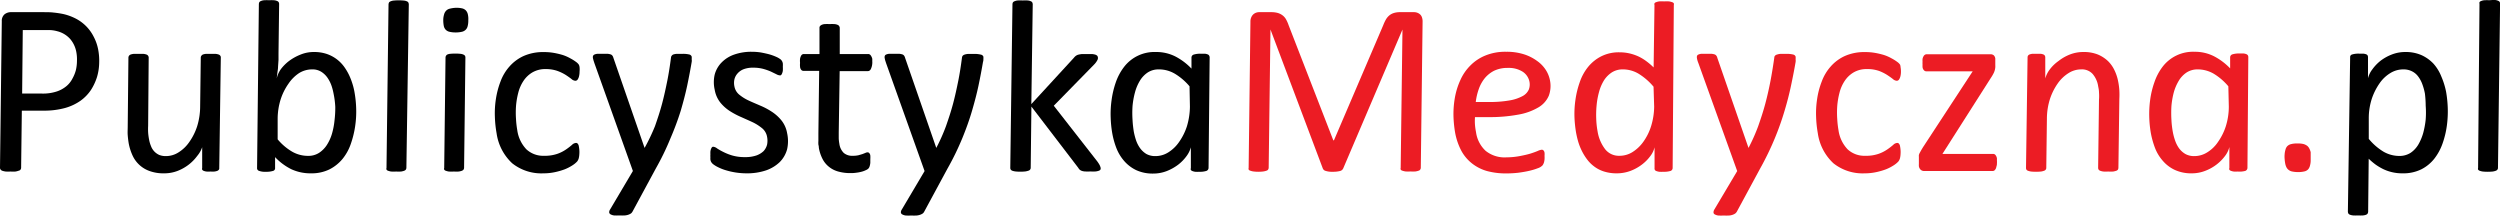 <svg xmlns="http://www.w3.org/2000/svg" viewBox="0 0 320.63 27.66"><defs><style>.cls-1{fill:#ec1c24;}</style></defs><g id="Warstwa_2" data-name="Warstwa 2"><path d="M12.59,6.35a7.59,7.59,0,0,1,.13,1.74,6.75,6.75,0,0,1-.28,1.79,6.88,6.88,0,0,1-.77,1.65,5.43,5.43,0,0,1-1.33,1.38,6.49,6.49,0,0,1-2,.94,10,10,0,0,1-2.78.34H2.8l-.09,7.35a.48.48,0,0,1-.07.2.36.36,0,0,1-.24.15A2.61,2.61,0,0,1,2,22a5.35,5.35,0,0,1-.65,0,5.59,5.59,0,0,1-.62,0,2.34,2.34,0,0,1-.41-.09.46.46,0,0,1-.23-.15A.34.34,0,0,1,0,21.54L.23,2.72a1.09,1.09,0,0,1,.36-.89,1.32,1.32,0,0,1,.86-.27h4c.53,0,1,0,1.41.05a12.16,12.16,0,0,1,1.21.18,6.8,6.8,0,0,1,1.64.59A5.28,5.28,0,0,1,12,4.68,5.87,5.87,0,0,1,12.59,6.35Zm-2.81.28A3.54,3.54,0,0,0,9,5,3.29,3.29,0,0,0,7.32,4a4,4,0,0,0-.86-.14c-.31,0-.64,0-1,0H2.92L2.84,12H5.41a5.61,5.61,0,0,0,1.84-.26,3.81,3.81,0,0,0,1.23-.66,3.1,3.1,0,0,0,.81-1A4.64,4.64,0,0,0,9.73,9a5.32,5.32,0,0,0,.14-1.2A5,5,0,0,0,9.78,6.63Z"/><path d="M28.12,21.54a.33.33,0,0,1-.05.22.49.49,0,0,1-.19.15,1.87,1.87,0,0,1-.36.09A4.22,4.22,0,0,1,27,22a4.16,4.16,0,0,1-.54,0,1.63,1.63,0,0,1-.34-.09.42.42,0,0,1-.19-.15.4.4,0,0,1,0-.22l0-2.66A3.48,3.48,0,0,1,25.29,20a5.54,5.54,0,0,1-1.07,1.1,5.68,5.68,0,0,1-1.45.82,4.75,4.75,0,0,1-1.71.31,5.19,5.19,0,0,1-1.86-.29,3.77,3.77,0,0,1-2.2-2,6.61,6.61,0,0,1-.49-1.54c-.06-.35-.1-.7-.13-1.06s0-.73,0-1.1l.09-8.88a.48.48,0,0,1,.07-.2A.48.48,0,0,1,16.74,7a1.68,1.68,0,0,1,.41-.09l.63,0,.63,0A1.61,1.61,0,0,1,18.8,7a.42.42,0,0,1,.2.16.48.48,0,0,1,.07.2L19,16.14A8.17,8.17,0,0,0,19,17a7.43,7.43,0,0,0,.12.9,4,4,0,0,0,.25.85,2,2,0,0,0,1.05,1.12,2.28,2.28,0,0,0,.86.15,3,3,0,0,0,1.62-.48,4.69,4.69,0,0,0,1.38-1.33,7.43,7.43,0,0,0,1-2,8.69,8.69,0,0,0,.39-2.56l.08-6.27a.36.36,0,0,1,.06-.2A.52.52,0,0,1,26,7a1.59,1.59,0,0,1,.4-.09l.64,0,.62,0a1.59,1.59,0,0,1,.4.09.42.42,0,0,1,.2.16.36.36,0,0,1,.06.2Z"/><path d="M45.46,11.79a14.27,14.27,0,0,1,.22,2.09,12.73,12.73,0,0,1-.13,2.3A12.32,12.32,0,0,1,45,18.43a6.29,6.29,0,0,1-1.06,1.94,5.27,5.27,0,0,1-1.68,1.35,5.18,5.18,0,0,1-2.37.51,5.84,5.84,0,0,1-2.53-.53,7.28,7.28,0,0,1-2.08-1.55l0,1.39a.35.35,0,0,1-.26.38,2.93,2.93,0,0,1-.92.11,2.14,2.14,0,0,1-.91-.13.35.35,0,0,1-.22-.36L33.2.5a.79.79,0,0,1,.06-.22.44.44,0,0,1,.21-.15,1.29,1.29,0,0,1,.41-.1,5.6,5.6,0,0,1,.64,0,5.11,5.11,0,0,1,.62,0,1.22,1.22,0,0,1,.4.1.36.36,0,0,1,.2.15A.55.55,0,0,1,35.8.5l-.08,6.33c0,.28,0,.56,0,.85l-.06.88c0,.29-.06.56-.09.82s-.06.48-.08.67A3.37,3.37,0,0,1,36,8.9a5.46,5.46,0,0,1,1.07-1.08A6.37,6.37,0,0,1,38.55,7a4.43,4.43,0,0,1,1.69-.33,5.06,5.06,0,0,1,1.67.25,4.56,4.56,0,0,1,2.21,1.62,7.05,7.05,0,0,1,.66,1.11,8.57,8.57,0,0,1,.43,1.12A8.47,8.47,0,0,1,45.46,11.79ZM42.78,12a7.14,7.14,0,0,0-.26-1,4.27,4.27,0,0,0-.5-1,2.78,2.78,0,0,0-.81-.79A2.12,2.12,0,0,0,40,8.9a3.15,3.15,0,0,0-1.65.48A4.91,4.91,0,0,0,37,10.73a7.43,7.43,0,0,0-1,2,8.42,8.42,0,0,0-.39,2.52l0,2.62a7.06,7.06,0,0,0,1.89,1.6,4.08,4.08,0,0,0,2,.52,2.52,2.52,0,0,0,1.41-.38,3.43,3.43,0,0,0,1-1,5.6,5.6,0,0,0,.66-1.44,9.3,9.3,0,0,0,.33-1.7A13.39,13.39,0,0,0,43,13.7,11.08,11.08,0,0,0,42.78,12Z"/><path d="M52.12,21.54a.48.48,0,0,1-.07.21.49.49,0,0,1-.21.15,2.1,2.1,0,0,1-.4.1,5.53,5.53,0,0,1-.63,0,5.67,5.67,0,0,1-.65,0,2.18,2.18,0,0,1-.39-.1.36.36,0,0,1-.2-.15.3.3,0,0,1,0-.21l.26-21a.79.79,0,0,1,.06-.22.44.44,0,0,1,.21-.15,1.29,1.29,0,0,1,.41-.1,6.74,6.74,0,0,1,1.27,0,1.22,1.22,0,0,1,.4.1.38.38,0,0,1,.19.15.79.79,0,0,1,.06.22Z"/><path d="M59.52,21.54a.48.48,0,0,1-.07.21.49.49,0,0,1-.21.15,2.1,2.1,0,0,1-.4.1,5.53,5.53,0,0,1-.63,0,5.67,5.67,0,0,1-.65,0,2,2,0,0,1-.39-.1.36.36,0,0,1-.2-.15.3.3,0,0,1,0-.21l.17-14.17a.42.42,0,0,1,.06-.21A.44.44,0,0,1,57.36,7a1.1,1.1,0,0,1,.4-.1,6.74,6.74,0,0,1,1.27,0,1.22,1.22,0,0,1,.4.1.46.46,0,0,1,.2.15.42.42,0,0,1,.06.21ZM60.06,2.6a2.66,2.66,0,0,1-.08.74.93.93,0,0,1-.26.48,1,1,0,0,1-.5.26,3.43,3.43,0,0,1-.79.08,3.37,3.37,0,0,1-.77-.08,1,1,0,0,1-.49-.26,1,1,0,0,1-.25-.48,3.79,3.79,0,0,1-.07-.74,2.42,2.42,0,0,1,.1-.73,1.1,1.1,0,0,1,.26-.49.94.94,0,0,1,.49-.27A3.56,3.56,0,0,1,58.49,1a3.22,3.22,0,0,1,.76.07,1,1,0,0,1,.5.27,1.09,1.09,0,0,1,.25.49A2.58,2.58,0,0,1,60.06,2.6Z"/><path d="M74.33,8.61a2.84,2.84,0,0,1,0,.58,2.47,2.47,0,0,1-.06.56,1.27,1.27,0,0,1-.18.44.35.35,0,0,1-.3.17.83.83,0,0,1-.5-.23q-.28-.22-.72-.51a5.62,5.62,0,0,0-1.07-.52A4.43,4.43,0,0,0,70,8.86a3.28,3.28,0,0,0-1.71.42,3.53,3.53,0,0,0-1.15,1.09,4.88,4.88,0,0,0-.67,1.52,10,10,0,0,0-.29,1.71,11.88,11.88,0,0,0,0,1.68,12,12,0,0,0,.16,1.41,4.44,4.44,0,0,0,1.17,2.46,3.16,3.16,0,0,0,2.27.83,4.88,4.88,0,0,0,1.7-.25,4.66,4.66,0,0,0,1.14-.58,8.15,8.15,0,0,0,.74-.57.79.79,0,0,1,.53-.25.28.28,0,0,1,.22.12.67.67,0,0,1,.13.33,4.5,4.5,0,0,1,.06.45,3.27,3.27,0,0,1,0,.54,2.73,2.73,0,0,1-.07.51,1.15,1.15,0,0,1-.21.43,3,3,0,0,1-.58.48,5.7,5.7,0,0,1-1,.52,8.78,8.78,0,0,1-1.28.37,6.91,6.91,0,0,1-1.47.15,6,6,0,0,1-4-1.29,6.49,6.49,0,0,1-2-3.84,14.57,14.57,0,0,1-.22-2.1,11.88,11.88,0,0,1,.13-2.3,10.71,10.71,0,0,1,.59-2.24,6,6,0,0,1,1.15-1.93,5.38,5.38,0,0,1,1.82-1.35,6.16,6.16,0,0,1,2.62-.5,7.12,7.12,0,0,1,1.23.1,10.16,10.16,0,0,1,1.15.27,5.41,5.41,0,0,1,1,.44,5.59,5.59,0,0,1,.73.46,1.41,1.41,0,0,1,.35.35A1,1,0,0,1,74.33,8.61Z"/><path d="M88.71,7.26a2,2,0,0,1,0,.35.93.93,0,0,1,0,.34c-.17,1-.36,2-.57,3s-.5,2.11-.83,3.24A36.06,36.06,0,0,1,86,17.71a33.24,33.24,0,0,1-1.88,3.88l-3,5.55a.83.83,0,0,1-.19.23,1.59,1.59,0,0,1-.32.16,1.83,1.83,0,0,1-.48.1,6.45,6.45,0,0,1-.67,0,6.88,6.88,0,0,1-.71,0,1.26,1.26,0,0,1-.44-.14.32.32,0,0,1-.18-.25.64.64,0,0,1,.12-.38l2.92-4.93L76.23,8.09l-.11-.34-.07-.27a.7.7,0,0,1,0-.29A.37.37,0,0,1,76.23,7a1.22,1.22,0,0,1,.4-.1l.64,0,.67,0a2.18,2.18,0,0,1,.39.08.48.48,0,0,1,.22.17.85.85,0,0,1,.12.27l4,11.55h0A25.38,25.38,0,0,0,84,16.19c.35-1,.65-1.91.91-2.88s.48-2,.67-2.94.35-2,.48-3a.39.39,0,0,1,.08-.21A.51.51,0,0,1,86.32,7a1.67,1.67,0,0,1,.43-.09l.7,0a3.45,3.45,0,0,1,1,.09A.44.44,0,0,1,88.71,7.26Z"/><path d="M100.4,8.14a3.89,3.89,0,0,1,0,.42,4.38,4.38,0,0,1,0,.51,1.39,1.39,0,0,1-.13.42c-.06.12-.13.18-.22.18a1.08,1.08,0,0,1-.48-.15l-.7-.34a7.17,7.17,0,0,0-1-.35,4.94,4.94,0,0,0-1.28-.15,3.32,3.32,0,0,0-1.2.19,2,2,0,0,0-.79.54,1.75,1.75,0,0,0-.41.77,2.1,2.1,0,0,0,0,.9,1.77,1.77,0,0,0,.61,1.05,5.51,5.51,0,0,0,1.19.75c.46.22,1,.44,1.48.65a8.92,8.92,0,0,1,1.5.79,5.34,5.34,0,0,1,1.25,1.12,3.59,3.59,0,0,1,.73,1.64,4.73,4.73,0,0,1,0,2.06,3.7,3.7,0,0,1-.94,1.64,4.8,4.8,0,0,1-1.76,1.07,7.58,7.58,0,0,1-2.49.38,9.19,9.19,0,0,1-1.42-.11,9.34,9.34,0,0,1-1.23-.28,5.71,5.71,0,0,1-1-.39,3.67,3.67,0,0,1-.66-.4,1.1,1.1,0,0,1-.23-.26.93.93,0,0,1-.11-.32,2.19,2.19,0,0,1,0-.3,2.17,2.17,0,0,1,0-.36,3.6,3.6,0,0,1,0-.36,1.38,1.38,0,0,1,.07-.32,1,1,0,0,1,.12-.23.21.21,0,0,1,.17-.08.93.93,0,0,1,.49.21,7.38,7.38,0,0,0,.79.45,6.83,6.83,0,0,0,1.16.46,5.71,5.71,0,0,0,1.65.21A4.32,4.32,0,0,0,97,19.94a2.56,2.56,0,0,0,.93-.56,1.93,1.93,0,0,0,.45-.83,2.53,2.53,0,0,0,0-1,1.84,1.84,0,0,0-.61-1.08,6.06,6.06,0,0,0-1.17-.76c-.46-.22-1-.45-1.48-.67a10,10,0,0,1-1.49-.78,5.19,5.19,0,0,1-1.24-1.1,3.62,3.62,0,0,1-.73-1.66,4.3,4.3,0,0,1,0-1.93A3.48,3.48,0,0,1,92.56,8a4.16,4.16,0,0,1,1.6-1,6.58,6.58,0,0,1,2.26-.36,7.49,7.49,0,0,1,1.17.09q.59.11,1.08.24a6.83,6.83,0,0,1,.88.32,2.69,2.69,0,0,1,.58.34A.87.87,0,0,1,100.4,8.14Z"/><path d="M111.87,7.53a2.43,2.43,0,0,1,0,.3,1.93,1.93,0,0,1,0,.34,2.14,2.14,0,0,1-.06.35,2.24,2.24,0,0,1-.11.31.56.56,0,0,1-.16.21.36.36,0,0,1-.23.08h-3.62l-.12,7.9c0,.22,0,.47,0,.74a5.1,5.1,0,0,0,.08.68,2,2,0,0,0,.56,1.17,1.65,1.65,0,0,0,1.16.37,3.17,3.17,0,0,0,.73-.07l.51-.15.38-.15a.64.64,0,0,1,.28-.07.27.27,0,0,1,.21.09.56.56,0,0,1,.14.32,3.14,3.14,0,0,1,0,.45c0,.16,0,.32,0,.48a2.24,2.24,0,0,1-.08.42.84.84,0,0,1-.15.3,1,1,0,0,1-.34.22,2.79,2.79,0,0,1-.54.2,4.56,4.56,0,0,1-.68.13,4.36,4.36,0,0,1-.72.05,5.65,5.65,0,0,1-1.56-.19,3.21,3.21,0,0,1-1.2-.59,3.07,3.07,0,0,1-.84-1,5,5,0,0,1-.49-1.45q0-.2-.06-.42a3.64,3.64,0,0,1,0-.48c0-.17,0-.34,0-.5s0-.33,0-.48l.1-8h-2a.39.39,0,0,1-.28-.11.68.68,0,0,1-.17-.4,2.44,2.44,0,0,1,0-.51,2.37,2.37,0,0,1,0-.54,1.28,1.28,0,0,1,.16-.43.39.39,0,0,1,.33-.17h2l0-3.37a.3.3,0,0,1,.06-.2.56.56,0,0,1,.22-.17,1.09,1.09,0,0,1,.39-.1,5.53,5.53,0,0,1,.63,0,5.29,5.29,0,0,1,.63,0,1.22,1.22,0,0,1,.4.1.39.39,0,0,1,.2.17.48.48,0,0,1,.07.2l0,3.37h3.62a.4.4,0,0,1,.35.17A1.28,1.28,0,0,1,111.87,7.53Z"/><path d="M126.12,7.26a2,2,0,0,1,0,.35.93.93,0,0,1-.05.34c-.17,1-.36,2-.57,3s-.5,2.11-.83,3.24-.75,2.31-1.25,3.53a35.09,35.09,0,0,1-1.89,3.88l-3,5.55a.69.69,0,0,1-.19.23,1.36,1.36,0,0,1-.32.16,1.84,1.84,0,0,1-.47.1,6.66,6.66,0,0,1-.68,0,6.88,6.88,0,0,1-.71,0,1.26,1.26,0,0,1-.44-.14.32.32,0,0,1-.18-.25.64.64,0,0,1,.12-.38l2.92-4.93L113.64,8.09l-.11-.34a2.32,2.32,0,0,1-.06-.27.56.56,0,0,1,0-.29.31.31,0,0,1,.17-.19,1.22,1.22,0,0,1,.4-.1l.64,0,.67,0a2,2,0,0,1,.39.08.48.48,0,0,1,.22.17.85.85,0,0,1,.12.27l4,11.55h0a23.61,23.61,0,0,0,1.24-2.78c.35-1,.65-1.91.91-2.88s.48-2,.67-2.94.35-2,.48-3a.49.49,0,0,1,.08-.21.57.57,0,0,1,.23-.15,1.67,1.67,0,0,1,.43-.09l.7,0a3.4,3.4,0,0,1,1,.09A.42.42,0,0,1,126.12,7.26Z"/><path d="M140.8,7.32a.54.54,0,0,1-.06.39,2.34,2.34,0,0,1-.42.57l-5.17,5.28,5.57,7.13a4.1,4.1,0,0,1,.31.48,1.88,1.88,0,0,1,.12.31.47.47,0,0,1,0,.24.39.39,0,0,1-.2.17,2.17,2.17,0,0,1-.42.1,6.07,6.07,0,0,1-.68,0,6.41,6.41,0,0,1-.7,0,1.49,1.49,0,0,1-.42-.08.88.88,0,0,1-.27-.16,1.25,1.25,0,0,1-.18-.24l-6-7.84-.09,7.86a.38.38,0,0,1-.29.36,2.23,2.23,0,0,1-.41.1,6.63,6.63,0,0,1-1.26,0,2.07,2.07,0,0,1-.39-.09.44.44,0,0,1-.21-.15.4.4,0,0,1-.06-.22l.28-21a.55.55,0,0,1,.06-.22.44.44,0,0,1,.21-.15,1.3,1.3,0,0,1,.4-.1,5.79,5.79,0,0,1,.65,0,5.41,5.41,0,0,1,.63,0,1.22,1.22,0,0,1,.4.1.38.38,0,0,1,.19.15.79.79,0,0,1,.06.22l-.18,12.82,5.46-5.94a1.36,1.36,0,0,1,.24-.24,1,1,0,0,1,.33-.16,4.13,4.13,0,0,1,.47-.08l.65,0,.64,0a2.42,2.42,0,0,1,.42.08.66.66,0,0,1,.24.14A.42.42,0,0,1,140.8,7.32Z"/><path d="M155,21.54a.42.42,0,0,1-.28.38,2.71,2.71,0,0,1-.92.11,3.74,3.74,0,0,1-.52,0,1.75,1.75,0,0,1-.35-.09.45.45,0,0,1-.2-.14.29.29,0,0,1,0-.23l0-2.68a3.31,3.31,0,0,1-.54,1.11,5.47,5.47,0,0,1-1.06,1.1,6.16,6.16,0,0,1-1.47.83,4.8,4.8,0,0,1-1.77.33,5,5,0,0,1-2.17-.44,4.77,4.77,0,0,1-1.53-1.16,5.64,5.64,0,0,1-1-1.64,10.21,10.21,0,0,1-.53-1.87,14.13,14.13,0,0,1-.21-2,12.68,12.68,0,0,1,.11-2.29,11.6,11.6,0,0,1,.53-2.26,7,7,0,0,1,1.06-2,4.91,4.91,0,0,1,4.08-1.93,5.42,5.42,0,0,1,2.51.57,7.88,7.88,0,0,1,2.07,1.56l0-1.44A.4.4,0,0,1,153.1,7a2.81,2.81,0,0,1,.91-.11l.53,0a1.45,1.45,0,0,1,.36.09.36.36,0,0,1,.18.16.47.47,0,0,1,.06.2Zm-2.44-10.47a7.52,7.52,0,0,0-1.91-1.63,4,4,0,0,0-2-.54,2.55,2.55,0,0,0-1.46.4,3.34,3.34,0,0,0-1,1.06,5.64,5.64,0,0,0-.63,1.5,10.23,10.23,0,0,0-.31,1.74,13.13,13.13,0,0,0,0,1.77,13.54,13.54,0,0,0,.17,1.56,8.78,8.78,0,0,0,.29,1.09,3.89,3.89,0,0,0,.52,1,2.78,2.78,0,0,0,.8.73,2.34,2.34,0,0,0,1.16.27,3.1,3.1,0,0,0,1.65-.48,4.69,4.69,0,0,0,1.38-1.33,7.44,7.44,0,0,0,1-2,9.07,9.07,0,0,0,.39-2.53Z"/><path class="cls-1" d="M182.22,21.54a.48.48,0,0,1-.07.2.34.34,0,0,1-.21.15,2.1,2.1,0,0,1-.4.1,5.31,5.31,0,0,1-.64,0,5.45,5.45,0,0,1-.64,0,2.23,2.23,0,0,1-.41-.1.34.34,0,0,1-.21-.15.29.29,0,0,1,0-.2l.23-17.75h0L172.27,21.6a.6.6,0,0,1-.4.33,3.56,3.56,0,0,1-.94.1,2.7,2.7,0,0,1-.94-.12.53.53,0,0,1-.34-.31L162.94,3.78h0l-.23,17.76a.48.48,0,0,1-.07.2.34.34,0,0,1-.21.15,2.1,2.1,0,0,1-.4.1,5.14,5.14,0,0,1-1.28,0,1.92,1.92,0,0,1-.4-.1.34.34,0,0,1-.21-.15.34.34,0,0,1,0-.2l.23-18.75a1.32,1.32,0,0,1,.1-.55,1.11,1.11,0,0,1,.26-.39,1.13,1.13,0,0,1,.36-.22,1.16,1.16,0,0,1,.42-.07H163a3.15,3.15,0,0,1,.87.1,1.9,1.9,0,0,1,.62.31,1.63,1.63,0,0,1,.45.52,4.42,4.42,0,0,1,.33.75L171,18h.08L177.4,3.24a5.59,5.59,0,0,1,.34-.73,2,2,0,0,1,.43-.52,1.68,1.68,0,0,1,.59-.32,2.55,2.55,0,0,1,.77-.11h1.8a1.21,1.21,0,0,1,.43.07,1.07,1.07,0,0,1,.37.22.88.88,0,0,1,.24.38,1.54,1.54,0,0,1,.08.56Z"/><path class="cls-1" d="M198.78,10.27a3.61,3.61,0,0,1-.14,2,3.2,3.2,0,0,1-1.3,1.48,7.59,7.59,0,0,1-2.56.94,20.06,20.06,0,0,1-3.94.33h-1.67a6.67,6.67,0,0,0,0,1,7.66,7.66,0,0,0,.13.91,4,4,0,0,0,1.23,2.41,3.86,3.86,0,0,0,2.68.84A9.39,9.39,0,0,0,195,20c.52-.1,1-.21,1.34-.32s.67-.23.9-.33a1.56,1.56,0,0,1,.5-.15.3.3,0,0,1,.23.11.52.52,0,0,1,.12.29,1.92,1.92,0,0,1,0,.38,3.27,3.27,0,0,1,0,.44,2,2,0,0,1-.08.44,1.35,1.35,0,0,1-.17.34,1.44,1.44,0,0,1-.6.37,7.81,7.81,0,0,1-1.08.33c-.42.1-.89.18-1.4.25a13.34,13.34,0,0,1-1.56.09,9.22,9.22,0,0,1-2.51-.31,5.53,5.53,0,0,1-1.94-1,5.24,5.24,0,0,1-1.35-1.63,8.07,8.07,0,0,1-.78-2.3,14.8,14.8,0,0,1-.21-2.2,12,12,0,0,1,.19-2.32,9.38,9.38,0,0,1,.69-2.2,6.2,6.2,0,0,1,1.27-1.86,5.69,5.69,0,0,1,1.92-1.29,6.68,6.68,0,0,1,2.68-.49,7.31,7.31,0,0,1,2.31.33,5.82,5.82,0,0,1,1.67.85A4.16,4.16,0,0,1,198.27,9,3.76,3.76,0,0,1,198.78,10.27Zm-2.62.23a2,2,0,0,0-.87-1.3,3.32,3.32,0,0,0-1.89-.49,4,4,0,0,0-1.75.35,3.78,3.78,0,0,0-1.21.95,4.65,4.65,0,0,0-.78,1.4,7.67,7.67,0,0,0-.39,1.67h1.61a14.61,14.61,0,0,0,2.72-.2,5.39,5.39,0,0,0,1.68-.56,1.78,1.78,0,0,0,.79-.83A1.83,1.83,0,0,0,196.16,10.5Z"/><path class="cls-1" d="M214.52,21.54a.4.4,0,0,1-.26.38,2.82,2.82,0,0,1-.93.11,4,4,0,0,1-.54,0,2,2,0,0,1-.35-.09.33.33,0,0,1-.24-.37V18.89a2.94,2.94,0,0,1-.53,1.11,5.25,5.25,0,0,1-1.07,1.09,5.77,5.77,0,0,1-1.47.82,5,5,0,0,1-1.77.32,5.32,5.32,0,0,1-1.66-.24,4.13,4.13,0,0,1-1.27-.66,4.41,4.41,0,0,1-.93-.95,6.77,6.77,0,0,1-.67-1.12,7.34,7.34,0,0,1-.44-1.15c-.11-.39-.19-.75-.25-1.07a15.07,15.07,0,0,1-.21-2,12.51,12.51,0,0,1,.13-2.28,11.54,11.54,0,0,1,.55-2.23,6.38,6.38,0,0,1,1.06-1.94,5.22,5.22,0,0,1,1.68-1.36,5,5,0,0,1,2.38-.52,5.57,5.57,0,0,1,1.3.15,6,6,0,0,1,1.17.41,6.23,6.23,0,0,1,1,.62,8.15,8.15,0,0,1,.88.76l.11-8a.34.34,0,0,1,0-.22.38.38,0,0,1,.21-.15,2,2,0,0,1,.39-.1,5.17,5.17,0,0,1,.64,0,5.27,5.27,0,0,1,.63,0,2.32,2.32,0,0,1,.4.1.38.38,0,0,1,.21.15.42.42,0,0,1,0,.22Zm-2.45-10.42a7.9,7.9,0,0,0-1.91-1.66,3.92,3.92,0,0,0-2-.56,2.57,2.57,0,0,0-1.43.38,3.43,3.43,0,0,0-1,1,5.52,5.52,0,0,0-.64,1.48,9.79,9.79,0,0,0-.32,1.73,12.88,12.88,0,0,0-.05,1.75,10.62,10.62,0,0,0,.17,1.59,5.07,5.07,0,0,0,1,2.34,2.24,2.24,0,0,0,1.82.81,3.11,3.11,0,0,0,1.65-.47,4.9,4.9,0,0,0,1.39-1.31,7,7,0,0,0,1-2,8.75,8.75,0,0,0,.4-2.52Z"/><path class="cls-1" d="M230.29,7.26a2,2,0,0,1,0,.35,1.22,1.22,0,0,1,0,.34c-.17,1-.37,2-.58,3s-.49,2.11-.83,3.24a35.9,35.9,0,0,1-1.25,3.53,36.79,36.79,0,0,1-1.88,3.88l-3,5.55a.87.87,0,0,1-.2.23,1.36,1.36,0,0,1-.32.16,1.74,1.74,0,0,1-.47.1,6.66,6.66,0,0,1-.68,0,7,7,0,0,1-.71,0,1.26,1.26,0,0,1-.44-.14.29.29,0,0,1-.17-.25.7.7,0,0,1,.11-.38l2.93-4.93L217.82,8.09a3.54,3.54,0,0,1-.12-.34,2.32,2.32,0,0,1-.06-.27.7.7,0,0,1,0-.29.3.3,0,0,1,.18-.19,1.09,1.09,0,0,1,.39-.1l.64,0,.67,0a2,2,0,0,1,.39.08.48.48,0,0,1,.22.17.67.67,0,0,1,.12.27l4,11.55h0a23.61,23.61,0,0,0,1.24-2.78c.35-1,.65-1.91.91-2.88s.49-2,.67-2.94.35-2,.49-3a.32.32,0,0,1,.08-.21A.47.47,0,0,1,227.9,7a1.77,1.77,0,0,1,.43-.09l.71,0A3.37,3.37,0,0,1,230,7,.42.42,0,0,1,230.29,7.26Z"/><path class="cls-1" d="M243.75,8.61a2.84,2.84,0,0,1,.05.58,2.47,2.47,0,0,1-.06.56,1.27,1.27,0,0,1-.18.44.35.35,0,0,1-.3.17.83.83,0,0,1-.5-.23q-.28-.22-.72-.51A5.62,5.62,0,0,0,241,9.1a4.43,4.43,0,0,0-1.55-.24,3.28,3.28,0,0,0-1.71.42,3.53,3.53,0,0,0-1.15,1.09,4.88,4.88,0,0,0-.67,1.52,10,10,0,0,0-.29,1.71,11.88,11.88,0,0,0,0,1.68,12,12,0,0,0,.16,1.41,4.44,4.44,0,0,0,1.17,2.46,3.15,3.15,0,0,0,2.26.83,4.9,4.9,0,0,0,1.71-.25,4.66,4.66,0,0,0,1.14-.58,8.15,8.15,0,0,0,.74-.57.79.79,0,0,1,.53-.25.28.28,0,0,1,.22.12.67.67,0,0,1,.13.33,4.5,4.5,0,0,1,.06.45,3.27,3.27,0,0,1,0,.54,2.73,2.73,0,0,1-.07.51,1.15,1.15,0,0,1-.21.43,3,3,0,0,1-.58.48,5.7,5.7,0,0,1-1,.52,8.78,8.78,0,0,1-1.28.37,6.91,6.91,0,0,1-1.47.15,6,6,0,0,1-4-1.29,6.49,6.49,0,0,1-2-3.84,14.57,14.57,0,0,1-.22-2.1,11.88,11.88,0,0,1,.13-2.3,10.13,10.13,0,0,1,.59-2.24,6,6,0,0,1,1.15-1.93,5.38,5.38,0,0,1,1.82-1.35,6.16,6.16,0,0,1,2.62-.5,7.12,7.12,0,0,1,1.23.1,10.16,10.16,0,0,1,1.15.27,5.41,5.41,0,0,1,1,.44,5.59,5.59,0,0,1,.73.46,1.41,1.41,0,0,1,.35.35A1,1,0,0,1,243.75,8.61Z"/><path class="cls-1" d="M255.9,7.49c0,.06,0,.13,0,.23s0,.21,0,.32v.33a2.1,2.1,0,0,1,0,.27,2.07,2.07,0,0,1-.17.66,5.18,5.18,0,0,1-.41.71l-6.2,9.73h6.5a.37.37,0,0,1,.31.15.92.92,0,0,1,.18.41q0,.12,0,.3a1.93,1.93,0,0,1,0,.34c0,.12,0,.23-.05.36a1.5,1.5,0,0,1-.09.32.81.81,0,0,1-.17.23.36.36,0,0,1-.23.08h-8.77a.64.64,0,0,1-.47-.16.81.81,0,0,1-.23-.45,2,2,0,0,1,0-.28v-.36c0-.12,0-.23,0-.34s0-.18,0-.23a1.37,1.37,0,0,1,0-.23,1.86,1.86,0,0,1,.09-.24l.18-.32c.07-.13.16-.27.26-.44L253,9.15h-5.92a.42.42,0,0,1-.33-.14.68.68,0,0,1-.18-.41,2.79,2.79,0,0,1,0-.32,2,2,0,0,1,0-.35,2.2,2.2,0,0,1,0-.36.93.93,0,0,1,.11-.32.51.51,0,0,1,.17-.21.41.41,0,0,1,.24-.08h8.18a.63.63,0,0,1,.44.14A.72.72,0,0,1,255.9,7.49Z"/><path class="cls-1" d="M271.67,10.5a8.34,8.34,0,0,1,.14,1.09,10,10,0,0,1,0,1.1l-.12,8.85a.65.65,0,0,1-.06.21.44.44,0,0,1-.21.15,2.58,2.58,0,0,1-.4.1,5.6,5.6,0,0,1-.64,0,5.53,5.53,0,0,1-.63,0,2.1,2.1,0,0,1-.4-.1.46.46,0,0,1-.2-.15.47.47,0,0,1-.06-.21l.11-8.75a6,6,0,0,0,0-.95c0-.3-.07-.57-.11-.8a3.13,3.13,0,0,0-.7-1.55,1.85,1.85,0,0,0-1.48-.59,3,3,0,0,0-1.62.48,4.78,4.78,0,0,0-1.38,1.32,7.58,7.58,0,0,0-1,2,8.41,8.41,0,0,0-.39,2.51l-.08,6.33a.38.38,0,0,1-.07.21.44.44,0,0,1-.21.15,1.92,1.92,0,0,1-.4.1,6.74,6.74,0,0,1-1.27,0,2.1,2.1,0,0,1-.4-.1.41.41,0,0,1-.2-.15.46.46,0,0,1-.05-.21l.2-14.19a.46.46,0,0,1,.05-.2.44.44,0,0,1,.19-.16,1.54,1.54,0,0,1,.37-.09l.53,0,.55,0a1.26,1.26,0,0,1,.35.09.36.36,0,0,1,.18.16.46.46,0,0,1,.05.2l0,2.71a3.49,3.49,0,0,1,.56-1.13A5,5,0,0,1,264,7.83,5.76,5.76,0,0,1,265.44,7a4.74,4.74,0,0,1,1.78-.33,4.79,4.79,0,0,1,1.83.32,4.3,4.3,0,0,1,1.31.85,4.12,4.12,0,0,1,.85,1.22A5.83,5.83,0,0,1,271.67,10.5Z"/><path class="cls-1" d="M288.24,21.54a.43.43,0,0,1-.28.38A2.71,2.71,0,0,1,287,22a3.89,3.89,0,0,1-.53,0,2,2,0,0,1-.35-.09.45.45,0,0,1-.2-.14.34.34,0,0,1,0-.23l0-2.68a3.09,3.09,0,0,1-.53,1.11,5.67,5.67,0,0,1-2.54,1.93,4.74,4.74,0,0,1-1.76.33,5,5,0,0,1-2.17-.44,4.56,4.56,0,0,1-1.53-1.16,5.46,5.46,0,0,1-1-1.64,11.07,11.07,0,0,1-.53-1.87,14.13,14.13,0,0,1-.21-2,13.67,13.67,0,0,1,.11-2.29,10.94,10.94,0,0,1,.54-2.26,6.94,6.94,0,0,1,1.05-2,4.91,4.91,0,0,1,4.08-1.93,5.4,5.4,0,0,1,2.51.57,7.93,7.93,0,0,1,2.08,1.56l0-1.44a.41.41,0,0,1,.29-.36,2.81,2.81,0,0,1,.91-.11l.54,0a1.36,1.36,0,0,1,.35.09.44.44,0,0,1,.19.16.46.46,0,0,1,.05.2Zm-2.45-10.47a7.49,7.49,0,0,0-1.9-1.63,4.09,4.09,0,0,0-2-.54,2.58,2.58,0,0,0-1.46.4,3.31,3.31,0,0,0-1,1.06,6,6,0,0,0-.64,1.5,10.21,10.21,0,0,0-.3,1.74,15,15,0,0,0,0,1.77,11.56,11.56,0,0,0,.18,1.56,7.32,7.32,0,0,0,.29,1.09,3.87,3.87,0,0,0,.51,1,2.69,2.69,0,0,0,.81.73,2.3,2.3,0,0,0,1.15.27,3.1,3.1,0,0,0,1.65-.48,4.47,4.47,0,0,0,1.38-1.33,7.44,7.44,0,0,0,1-2,8.39,8.39,0,0,0,.39-2.53Z"/><path class="cls-1" d="M296.35,19.52c0,.15,0,.33,0,.52s0,.41,0,.62a2.61,2.61,0,0,1-.09.58,1.16,1.16,0,0,1-.22.46.93.93,0,0,1-.48.28,3.41,3.41,0,0,1-.87.09A3.69,3.69,0,0,1,294,22a1.06,1.06,0,0,1-.48-.21,1,1,0,0,1-.29-.36,1.69,1.69,0,0,1-.15-.48,4.5,4.5,0,0,1-.07-.56,3.09,3.09,0,0,1,0-.61,2.52,2.52,0,0,1,.1-.56,1.06,1.06,0,0,1,.21-.44,1,1,0,0,1,.45-.28,3,3,0,0,1,.91-.1,3,3,0,0,1,.74.07,1.53,1.53,0,0,1,.48.23,1.09,1.09,0,0,1,.28.36A2,2,0,0,1,296.35,19.52Z"/><path d="M313.72,11.79a15.05,15.05,0,0,1,.21,2.06,13.7,13.7,0,0,1-.12,2.3,11.47,11.47,0,0,1-.55,2.26,6.79,6.79,0,0,1-1.06,1.95,5,5,0,0,1-1.67,1.36,5.2,5.2,0,0,1-2.39.51,5.57,5.57,0,0,1-1.32-.14,5.48,5.48,0,0,1-1.14-.39,7.21,7.21,0,0,1-1-.59,9.05,9.05,0,0,1-.89-.75l-.07,6.8a.71.71,0,0,1-.06.22.47.47,0,0,1-.2.16,1.59,1.59,0,0,1-.4.09,5.79,5.79,0,0,1-.65,0,5.28,5.28,0,0,1-.61,0,1.8,1.8,0,0,1-.41-.09.45.45,0,0,1-.21-.16.71.71,0,0,1-.06-.22l.29-19.81a.34.34,0,0,1,.24-.36,2.82,2.82,0,0,1,.93-.11l.54,0a1.9,1.9,0,0,1,.34.08.42.42,0,0,1,.19.15.54.54,0,0,1,.05.22l0,2.7a3.14,3.14,0,0,1,.54-1.11,5.47,5.47,0,0,1,1.05-1.11A5.76,5.76,0,0,1,306.73,7a4.74,4.74,0,0,1,1.76-.33,5,5,0,0,1,2.09.41,4.91,4.91,0,0,1,1.52,1.09,5.5,5.5,0,0,1,1,1.63A9.69,9.69,0,0,1,313.72,11.79ZM311,12a7.34,7.34,0,0,0-.35-1.25,3.8,3.8,0,0,0-.56-1,2.2,2.2,0,0,0-.8-.63,2.38,2.38,0,0,0-1.07-.22,3.14,3.14,0,0,0-1.65.47,4.56,4.56,0,0,0-1.39,1.32,7.82,7.82,0,0,0-1,2,8.14,8.14,0,0,0-.38,2.53l0,2.59a7.37,7.37,0,0,0,1.9,1.65,4.05,4.05,0,0,0,2,.54,2.64,2.64,0,0,0,1.45-.39,3.34,3.34,0,0,0,1-1.06,6.48,6.48,0,0,0,.63-1.49,11,11,0,0,0,.32-1.73,11.84,11.84,0,0,0,0-1.78A13.48,13.48,0,0,0,311,12Z"/><path d="M320.37,21.54a.38.38,0,0,1-.07.21.44.44,0,0,1-.21.15,1.92,1.92,0,0,1-.4.1,6.74,6.74,0,0,1-1.27,0,2.1,2.1,0,0,1-.4-.1.46.46,0,0,1-.2-.15.36.36,0,0,1,0-.21L318,.5a.54.54,0,0,1,0-.22.44.44,0,0,1,.21-.15,1.37,1.37,0,0,1,.41-.1,5.67,5.67,0,0,1,.65,0A5.53,5.53,0,0,1,320,0a1.23,1.23,0,0,1,.39.1.41.41,0,0,1,.2.15.54.54,0,0,1,.05.22Z"/></g></svg>